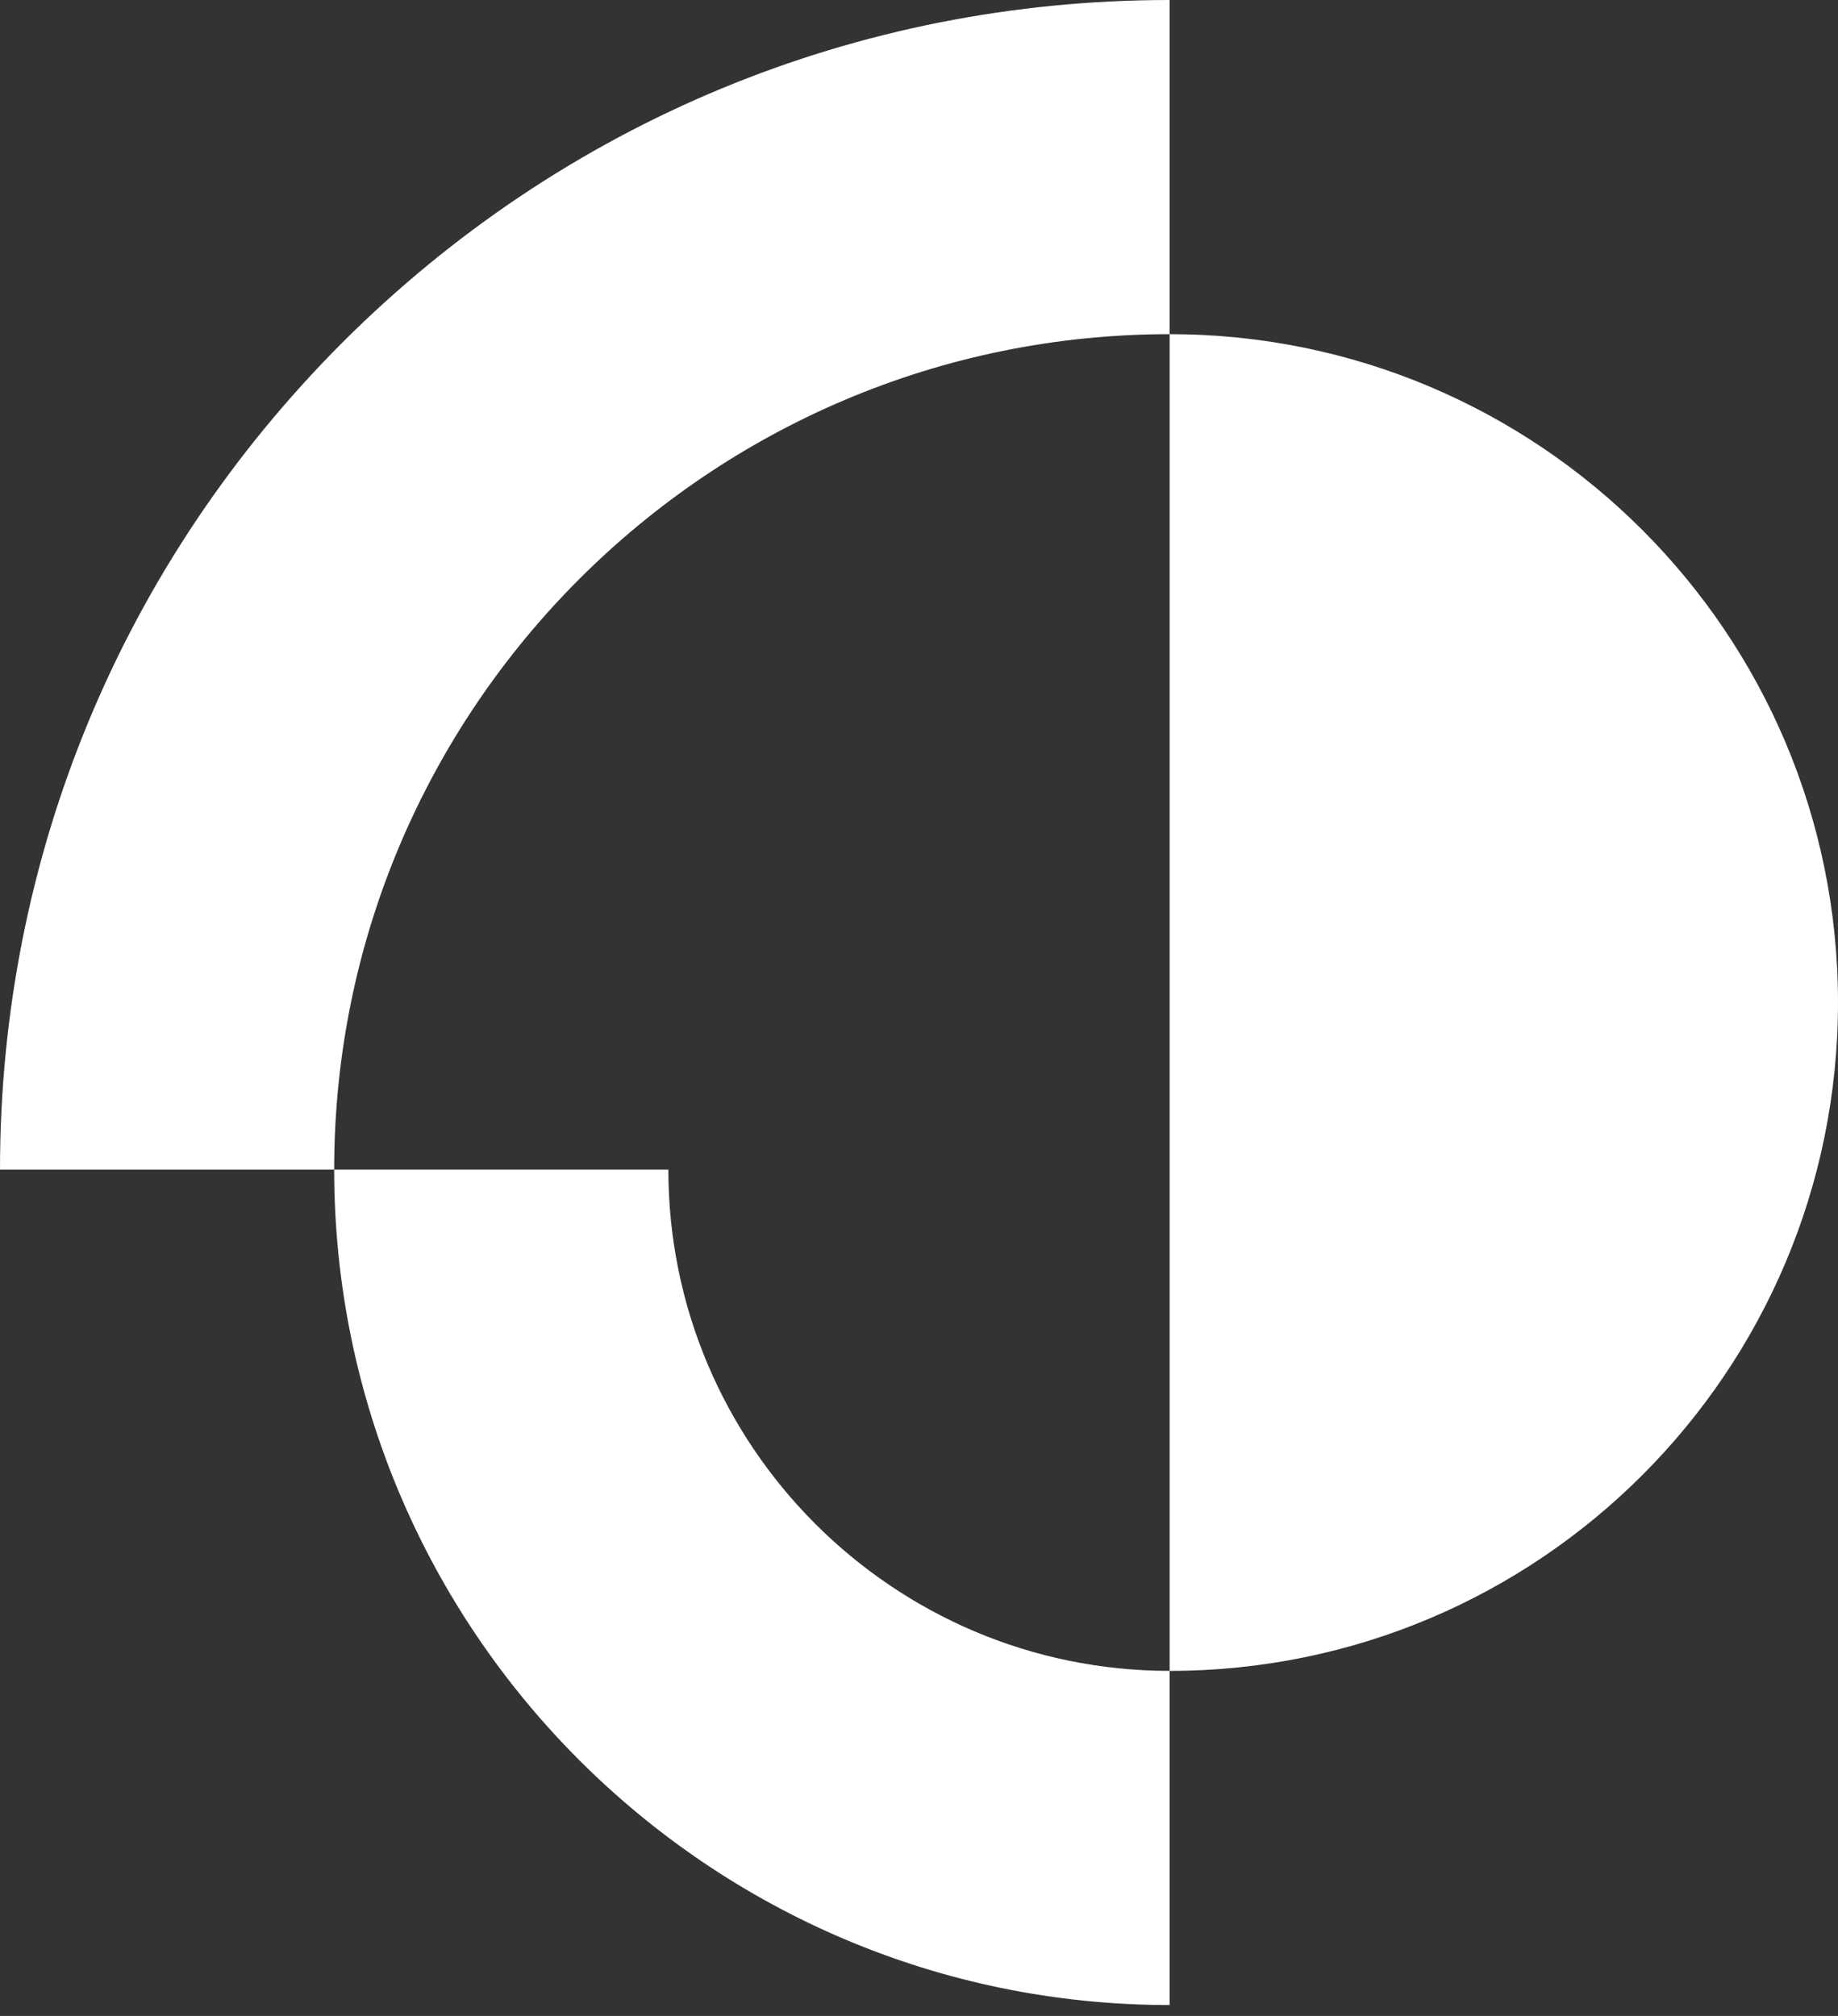 <svg width="93" height="102" viewBox="0 0 93 102" fill="none" xmlns="http://www.w3.org/2000/svg"><rect x="0" y="0" width="93" height="102" fill="#333333" stroke="none"/><path d="M16.909 59.178H0C0 43.366 6.155 28.514 17.328 17.328C28.515 6.155 43.368 0 59.181 0V16.908C35.874 16.908 16.909 35.872 16.909 59.178Z" fill="white"/><path d="M59.181 101.448C35.874 101.448 16.909 82.484 16.909 59.178H33.818C33.818 73.164 45.194 84.54 59.181 84.54V101.448Z" fill="white"/><path d="M59.182 16.908C77.863 16.908 93 32.044 93 50.724C93 69.405 77.863 84.541 59.182 84.541" fill="white"/></svg>